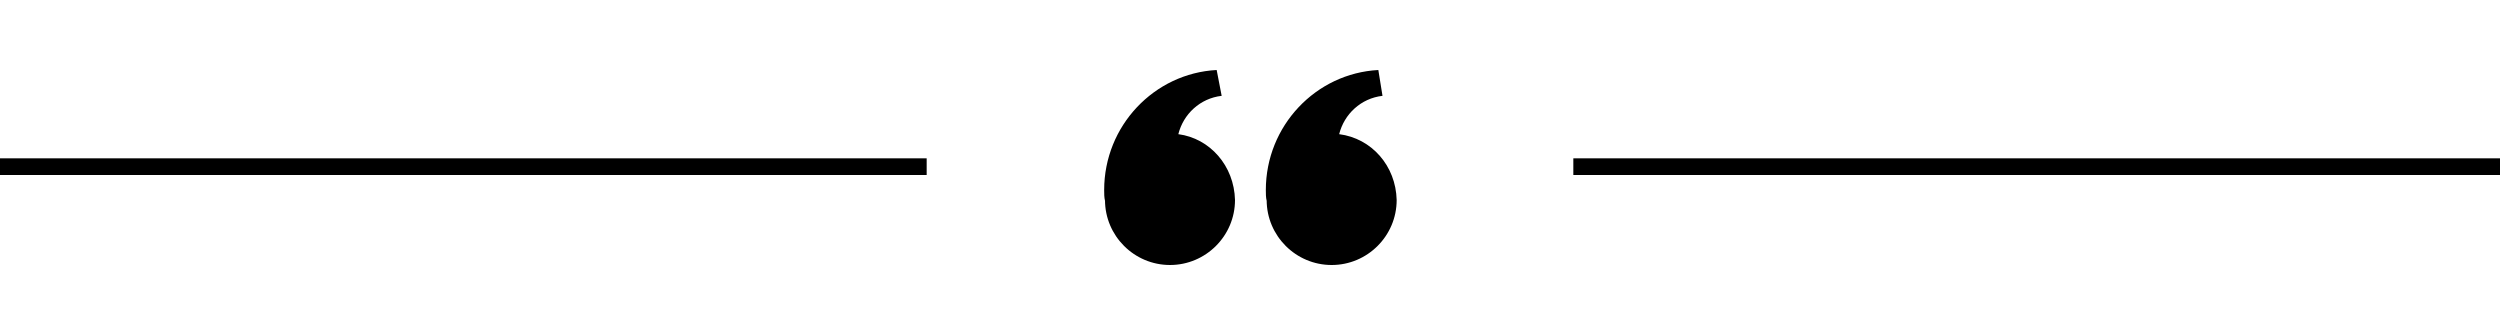 <?xml version="1.0" encoding="utf-8"?>
<!-- Generator: Adobe Illustrator 23.0.2, SVG Export Plug-In . SVG Version: 6.00 Build 0)  -->
<svg version="1.1" id="Layer_1" xmlns="http://www.w3.org/2000/svg" xmlns:xlink="http://www.w3.org/1999/xlink" x="0px" y="0px"
	 viewBox="0 0 300 40" style="enable-background:new 0 0 300 40;" xml:space="preserve">
<path d="M160.7,16.1L160.7,16.1c0.6-2.4,2.6-4.3,5.2-4.6l-0.5-3.1c-7.5,0.4-13.5,6.7-13.5,14.4c0,0.4,0,0.9,0.1,1.3c0,0,0-0.1,0-0.1
	c0,4.3,3.5,7.8,7.8,7.8c4.3,0,7.8-3.5,7.8-7.8C167.5,19.9,164.6,16.6,160.7,16.1z"/>
<path d="M141.4,16.1C141.4,16.1,141.4,16.1,141.4,16.1c0.6-2.4,2.6-4.3,5.2-4.6L146,8.4c-7.5,0.4-13.5,6.7-13.5,14.4
	c0,0.4,0,0.9,0.1,1.3c0,0,0-0.1,0-0.1c0,4.3,3.5,7.8,7.8,7.8c4.3,0,7.8-3.5,7.8-7.8C148.1,19.9,145.2,16.6,141.4,16.1z"/>
<rect x="188.8" y="19" width="111.2" height="2"/>
<rect y="19" width="111.2" height="2"/>
</svg>
